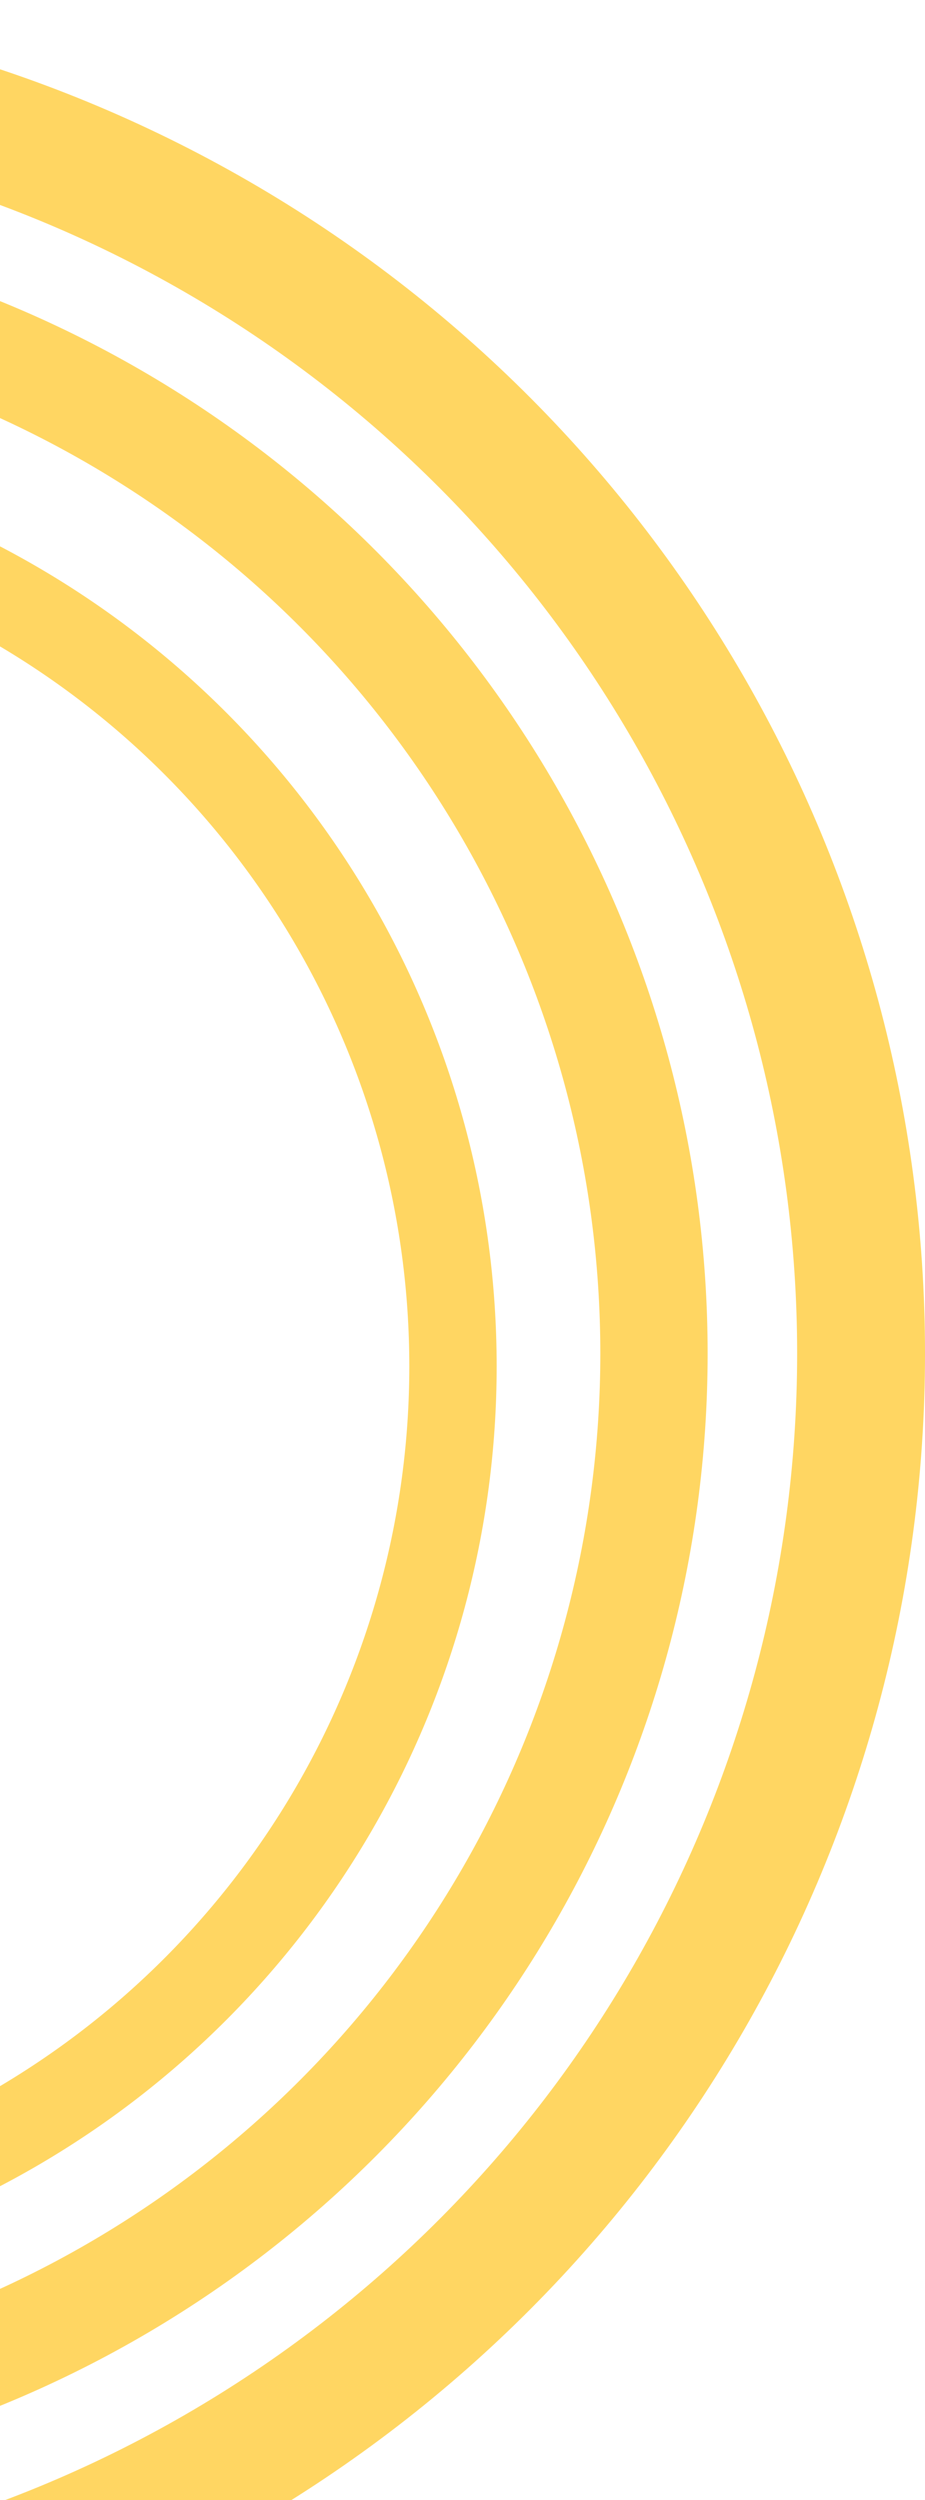<?xml version="1.0" encoding="UTF-8"?> <svg xmlns="http://www.w3.org/2000/svg" width="170" height="459" viewBox="0 0 170 459" fill="none"> <circle cx="-78.5" cy="248.5" r="236.751" stroke="#FFD662" stroke-width="23.499"></circle> <circle cx="-78.5" cy="248.5" r="198.691" stroke="#FFD662" stroke-width="19.721"></circle> <circle cx="-78.5" cy="250.85" r="161.752" stroke="#FFD662" stroke-width="16.055"></circle> </svg> 